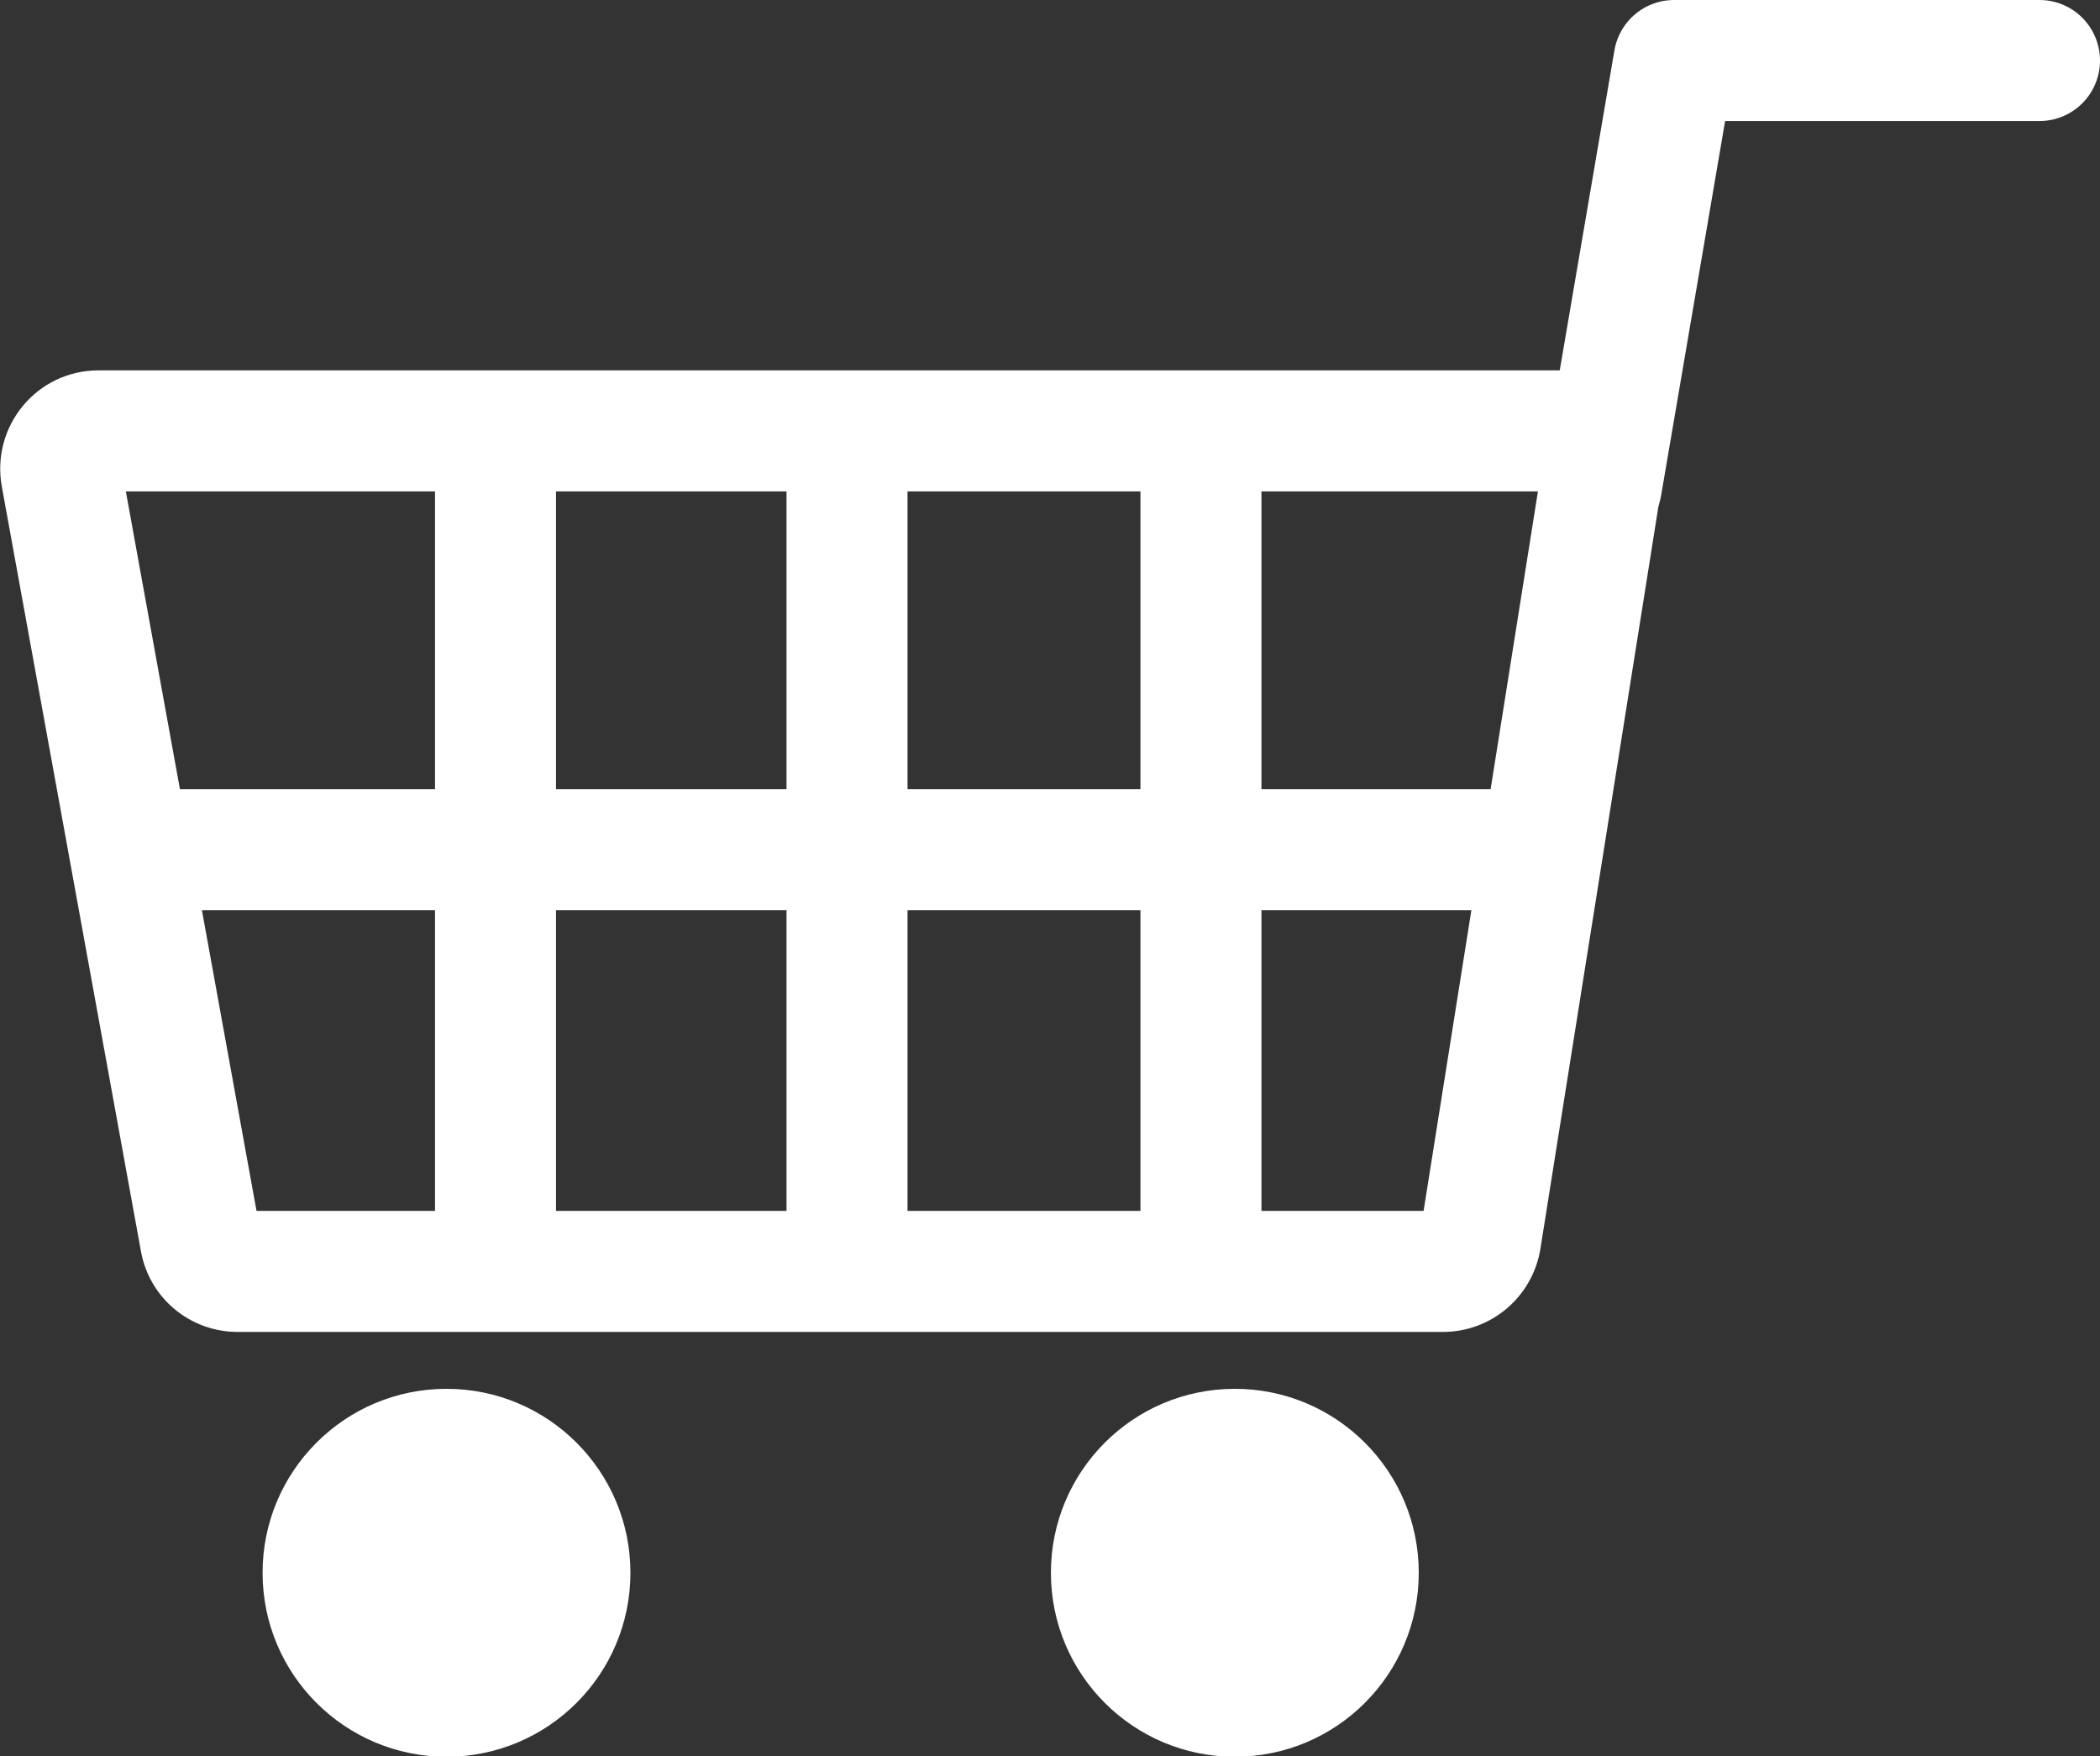<?xml version="1.0" encoding="UTF-8"?>
<svg id="_レイヤー_2" data-name="レイヤー 2" xmlns="http://www.w3.org/2000/svg" viewBox="0 0 34.71 29.02">
  <rect x="0" y="0" width="34.71" height="29.02" fill="#333333" stroke="none"/>
  <defs>
    <style>
      .cls-1 {
        fill: #fff;
      }

      .cls-2 {
        stroke-linecap: round;
        stroke-linejoin: round;
      }

      .cls-2, .cls-3 {
        fill: none;
        stroke: #fff;
        stroke-width: 2px;
      }

      .cls-3 {
        stroke-miterlimit: 10;
      }
    </style>
  </defs>
  <g id="_レイヤー_1-2" data-name="レイヤー 1">
    <g>
      <path class="cls-1" d="M25.42,8.12l-1.89,11.89H4.24l-2.16-11.89h23.35M25.86,6.12H1.63C.61,6.12-.15,7.04.03,8.04l2.3,12.64c.14.77.81,1.33,1.6,1.33h19.92c.8,0,1.48-.58,1.61-1.37l2.01-12.64c.16-.99-.61-1.88-1.61-1.88h0Z"/>
      <circle class="cls-1" cx="7.38" cy="25.99" r="3.04"/>
      <circle class="cls-1" cx="20.41" cy="25.99" r="3.04"/>
      <polyline class="cls-2" points="26.47 8.02 27.67 1 33.71 1"/>
      <line class="cls-3" x1="8.19" y1="7.19" x2="8.19" y2="20.89"/>
      <line class="cls-3" x1="14" y1="7.19" x2="14" y2="20.89"/>
      <line class="cls-3" x1="19.85" y1="7.19" x2="19.85" y2="20.89"/>
      <line class="cls-3" x1="2.45" y1="14.04" x2="25.12" y2="14.04"/>
    </g>
  </g>
</svg>